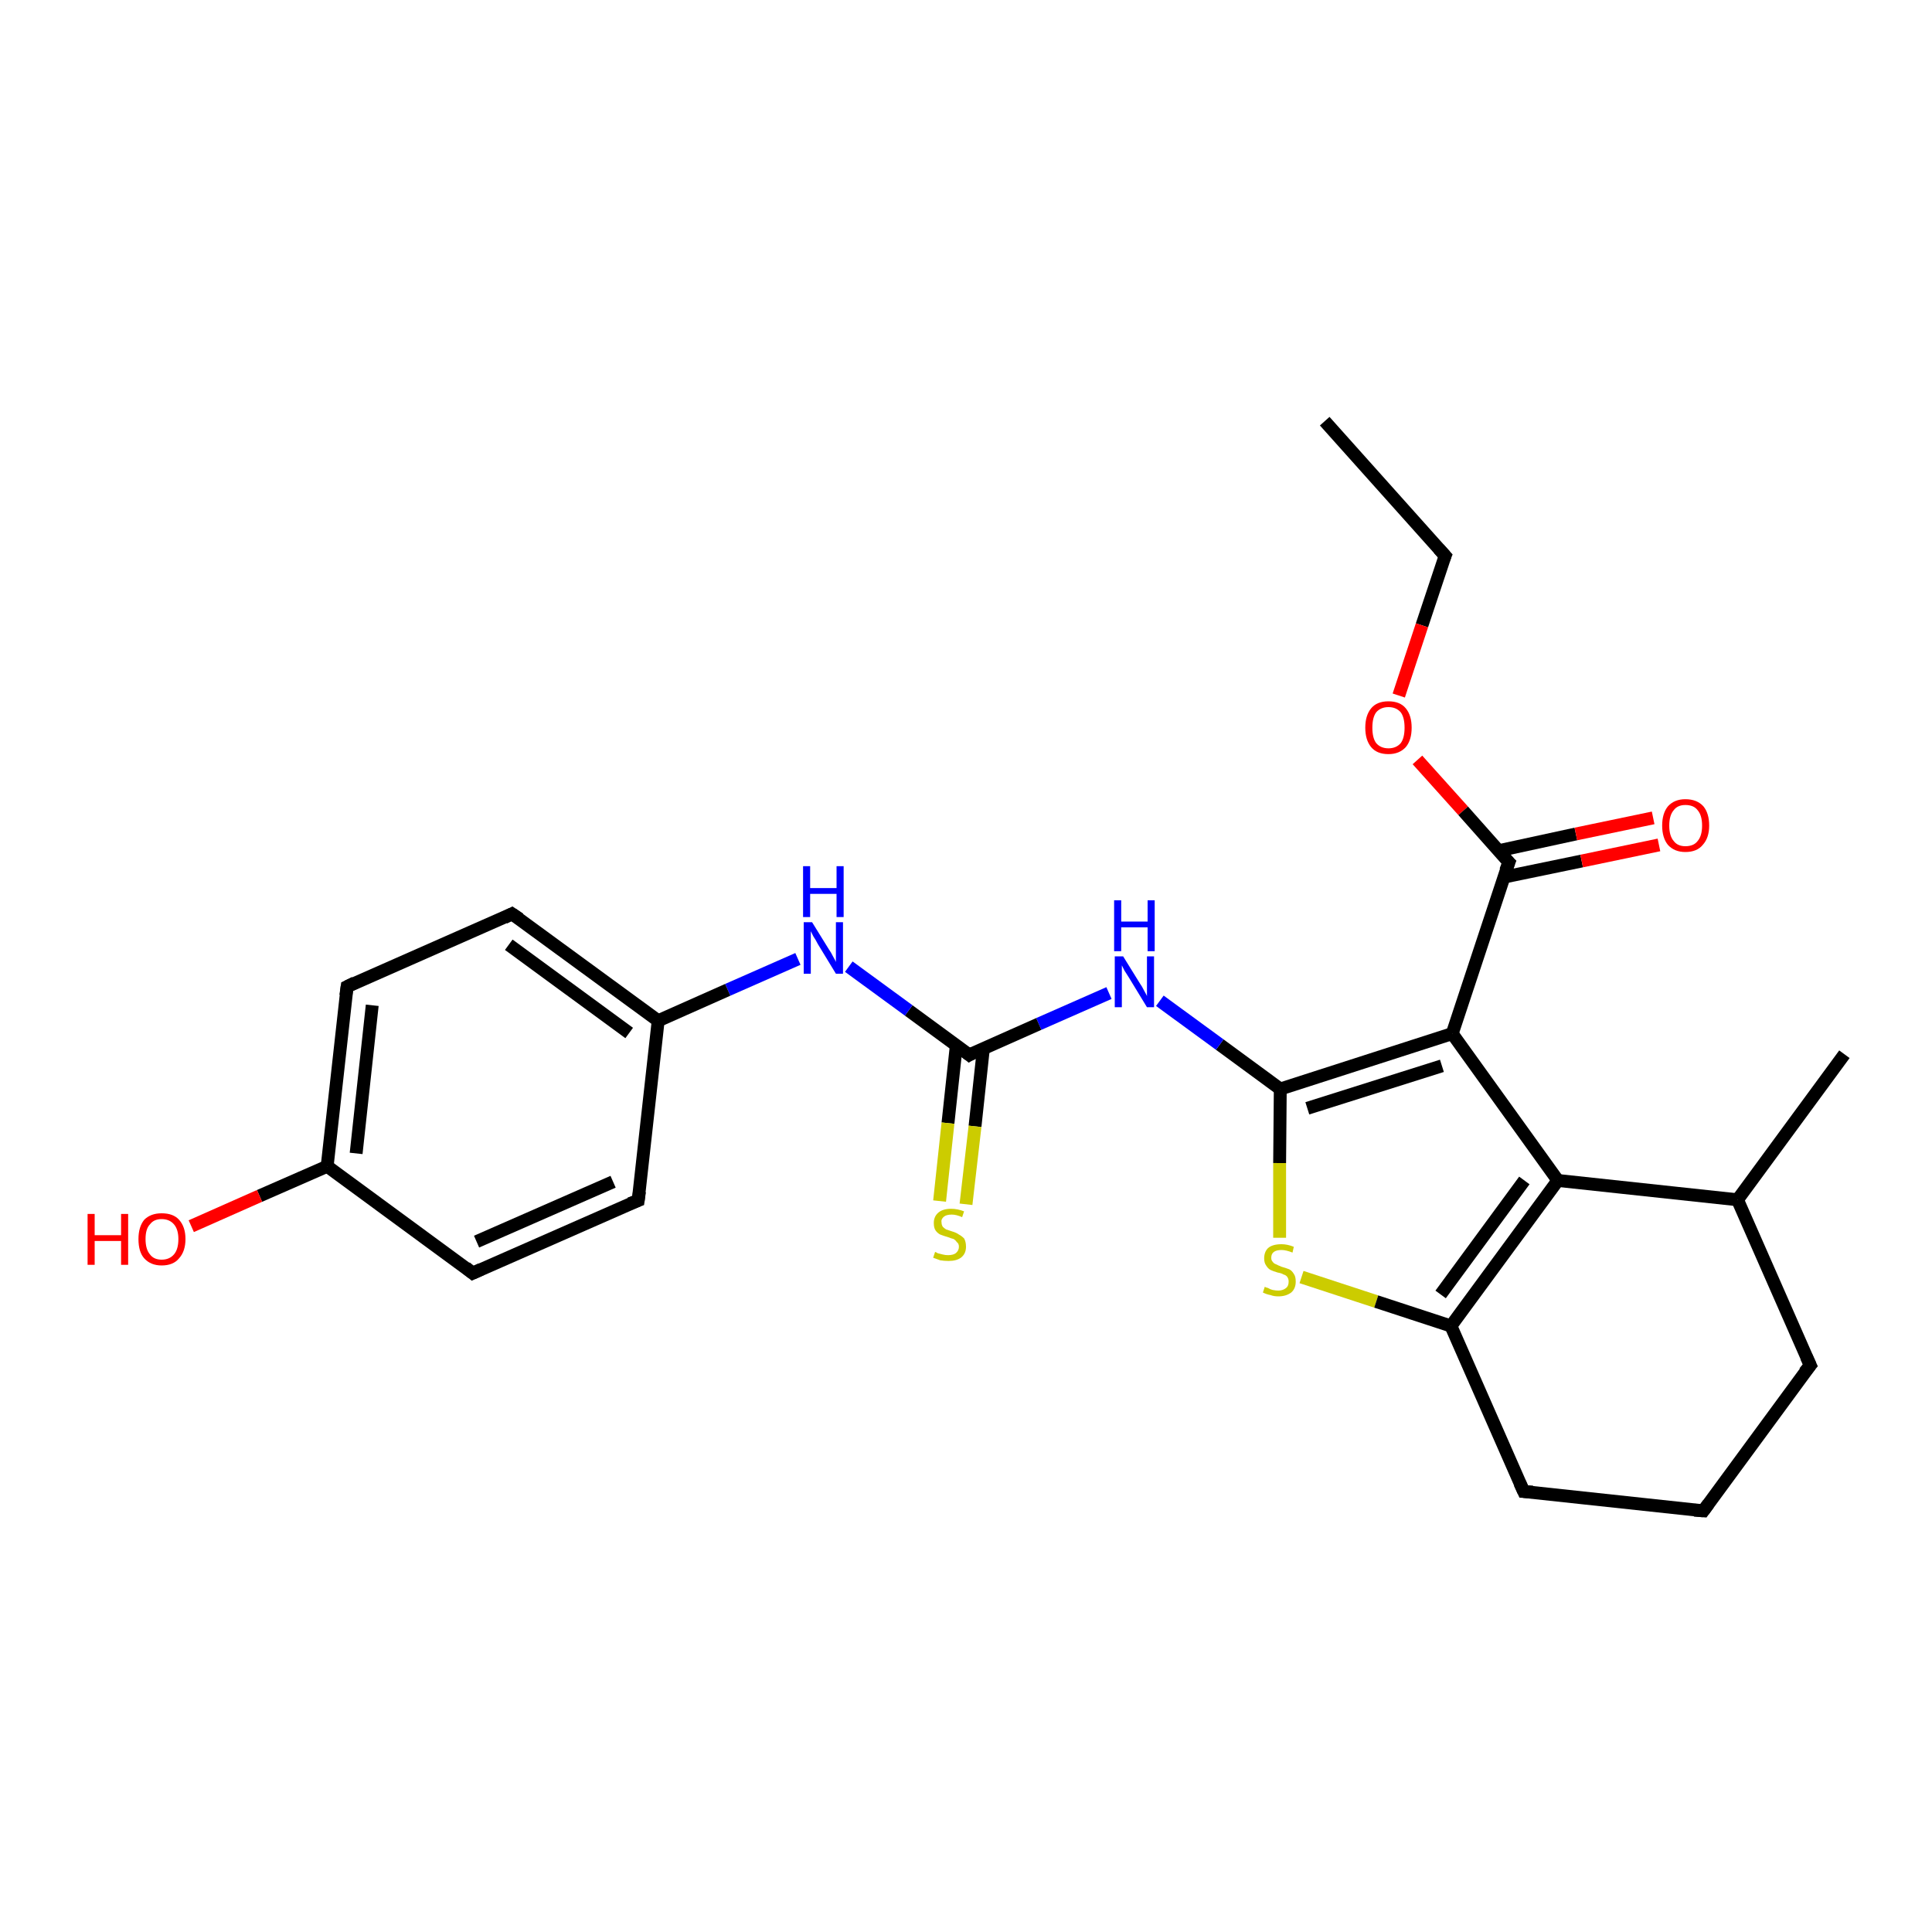 <?xml version='1.0' encoding='iso-8859-1'?>
<svg version='1.1' baseProfile='full'
              xmlns='http://www.w3.org/2000/svg'
                      xmlns:rdkit='http://www.rdkit.org/xml'
                      xmlns:xlink='http://www.w3.org/1999/xlink'
                  xml:space='preserve'
width='300px' height='300px' viewBox='0 0 300 300'>
<!-- END OF HEADER -->
<rect style='opacity:1.0;fill:#FFFFFF;stroke:none' width='300.0' height='300.0' x='0.0' y='0.0'> </rect>
<path class='bond-0 atom-0 atom-1' d='M 205.7,65.4 L 224.4,86.3' style='fill:none;fill-rule:evenodd;stroke:#000000;stroke-width:2.0px;stroke-linecap:butt;stroke-linejoin:miter;stroke-opacity:1' />
<path class='bond-1 atom-1 atom-2' d='M 224.4,86.3 L 220.8,97.1' style='fill:none;fill-rule:evenodd;stroke:#000000;stroke-width:2.0px;stroke-linecap:butt;stroke-linejoin:miter;stroke-opacity:1' />
<path class='bond-1 atom-1 atom-2' d='M 220.8,97.1 L 217.2,108.0' style='fill:none;fill-rule:evenodd;stroke:#FF0000;stroke-width:2.0px;stroke-linecap:butt;stroke-linejoin:miter;stroke-opacity:1' />
<path class='bond-2 atom-2 atom-3' d='M 220.1,118.0 L 227.2,125.9' style='fill:none;fill-rule:evenodd;stroke:#FF0000;stroke-width:2.0px;stroke-linecap:butt;stroke-linejoin:miter;stroke-opacity:1' />
<path class='bond-2 atom-2 atom-3' d='M 227.2,125.9 L 234.3,133.9' style='fill:none;fill-rule:evenodd;stroke:#000000;stroke-width:2.0px;stroke-linecap:butt;stroke-linejoin:miter;stroke-opacity:1' />
<path class='bond-3 atom-3 atom-4' d='M 233.5,136.2 L 245.6,133.7' style='fill:none;fill-rule:evenodd;stroke:#000000;stroke-width:2.0px;stroke-linecap:butt;stroke-linejoin:miter;stroke-opacity:1' />
<path class='bond-3 atom-3 atom-4' d='M 245.6,133.7 L 257.6,131.2' style='fill:none;fill-rule:evenodd;stroke:#FF0000;stroke-width:2.0px;stroke-linecap:butt;stroke-linejoin:miter;stroke-opacity:1' />
<path class='bond-3 atom-3 atom-4' d='M 232.7,132.1 L 244.7,129.5' style='fill:none;fill-rule:evenodd;stroke:#000000;stroke-width:2.0px;stroke-linecap:butt;stroke-linejoin:miter;stroke-opacity:1' />
<path class='bond-3 atom-3 atom-4' d='M 244.7,129.5 L 256.7,127.0' style='fill:none;fill-rule:evenodd;stroke:#FF0000;stroke-width:2.0px;stroke-linecap:butt;stroke-linejoin:miter;stroke-opacity:1' />
<path class='bond-4 atom-3 atom-5' d='M 234.3,133.9 L 225.5,160.5' style='fill:none;fill-rule:evenodd;stroke:#000000;stroke-width:2.0px;stroke-linecap:butt;stroke-linejoin:miter;stroke-opacity:1' />
<path class='bond-5 atom-5 atom-6' d='M 225.5,160.5 L 198.8,169.1' style='fill:none;fill-rule:evenodd;stroke:#000000;stroke-width:2.0px;stroke-linecap:butt;stroke-linejoin:miter;stroke-opacity:1' />
<path class='bond-5 atom-5 atom-6' d='M 223.9,165.5 L 203.0,172.1' style='fill:none;fill-rule:evenodd;stroke:#000000;stroke-width:2.0px;stroke-linecap:butt;stroke-linejoin:miter;stroke-opacity:1' />
<path class='bond-6 atom-6 atom-7' d='M 198.8,169.1 L 189.4,162.2' style='fill:none;fill-rule:evenodd;stroke:#000000;stroke-width:2.0px;stroke-linecap:butt;stroke-linejoin:miter;stroke-opacity:1' />
<path class='bond-6 atom-6 atom-7' d='M 189.4,162.2 L 180.1,155.4' style='fill:none;fill-rule:evenodd;stroke:#0000FF;stroke-width:2.0px;stroke-linecap:butt;stroke-linejoin:miter;stroke-opacity:1' />
<path class='bond-7 atom-7 atom-8' d='M 172.2,154.2 L 161.3,159.0' style='fill:none;fill-rule:evenodd;stroke:#0000FF;stroke-width:2.0px;stroke-linecap:butt;stroke-linejoin:miter;stroke-opacity:1' />
<path class='bond-7 atom-7 atom-8' d='M 161.3,159.0 L 150.5,163.8' style='fill:none;fill-rule:evenodd;stroke:#000000;stroke-width:2.0px;stroke-linecap:butt;stroke-linejoin:miter;stroke-opacity:1' />
<path class='bond-8 atom-8 atom-9' d='M 148.5,162.3 L 147.2,174.4' style='fill:none;fill-rule:evenodd;stroke:#000000;stroke-width:2.0px;stroke-linecap:butt;stroke-linejoin:miter;stroke-opacity:1' />
<path class='bond-8 atom-8 atom-9' d='M 147.2,174.4 L 145.9,186.5' style='fill:none;fill-rule:evenodd;stroke:#CCCC00;stroke-width:2.0px;stroke-linecap:butt;stroke-linejoin:miter;stroke-opacity:1' />
<path class='bond-8 atom-8 atom-9' d='M 152.7,162.8 L 151.4,174.9' style='fill:none;fill-rule:evenodd;stroke:#000000;stroke-width:2.0px;stroke-linecap:butt;stroke-linejoin:miter;stroke-opacity:1' />
<path class='bond-8 atom-8 atom-9' d='M 151.4,174.9 L 150.0,187.0' style='fill:none;fill-rule:evenodd;stroke:#CCCC00;stroke-width:2.0px;stroke-linecap:butt;stroke-linejoin:miter;stroke-opacity:1' />
<path class='bond-9 atom-8 atom-10' d='M 150.5,163.8 L 141.1,156.9' style='fill:none;fill-rule:evenodd;stroke:#000000;stroke-width:2.0px;stroke-linecap:butt;stroke-linejoin:miter;stroke-opacity:1' />
<path class='bond-9 atom-8 atom-10' d='M 141.1,156.9 L 131.8,150.1' style='fill:none;fill-rule:evenodd;stroke:#0000FF;stroke-width:2.0px;stroke-linecap:butt;stroke-linejoin:miter;stroke-opacity:1' />
<path class='bond-10 atom-10 atom-11' d='M 123.9,148.9 L 113.0,153.7' style='fill:none;fill-rule:evenodd;stroke:#0000FF;stroke-width:2.0px;stroke-linecap:butt;stroke-linejoin:miter;stroke-opacity:1' />
<path class='bond-10 atom-10 atom-11' d='M 113.0,153.7 L 102.2,158.5' style='fill:none;fill-rule:evenodd;stroke:#000000;stroke-width:2.0px;stroke-linecap:butt;stroke-linejoin:miter;stroke-opacity:1' />
<path class='bond-11 atom-11 atom-12' d='M 102.2,158.5 L 79.5,141.9' style='fill:none;fill-rule:evenodd;stroke:#000000;stroke-width:2.0px;stroke-linecap:butt;stroke-linejoin:miter;stroke-opacity:1' />
<path class='bond-11 atom-11 atom-12' d='M 97.7,160.4 L 79.0,146.7' style='fill:none;fill-rule:evenodd;stroke:#000000;stroke-width:2.0px;stroke-linecap:butt;stroke-linejoin:miter;stroke-opacity:1' />
<path class='bond-12 atom-12 atom-13' d='M 79.5,141.9 L 53.9,153.2' style='fill:none;fill-rule:evenodd;stroke:#000000;stroke-width:2.0px;stroke-linecap:butt;stroke-linejoin:miter;stroke-opacity:1' />
<path class='bond-13 atom-13 atom-14' d='M 53.9,153.2 L 50.8,181.1' style='fill:none;fill-rule:evenodd;stroke:#000000;stroke-width:2.0px;stroke-linecap:butt;stroke-linejoin:miter;stroke-opacity:1' />
<path class='bond-13 atom-13 atom-14' d='M 57.8,156.1 L 55.3,179.1' style='fill:none;fill-rule:evenodd;stroke:#000000;stroke-width:2.0px;stroke-linecap:butt;stroke-linejoin:miter;stroke-opacity:1' />
<path class='bond-14 atom-14 atom-15' d='M 50.8,181.1 L 40.3,185.7' style='fill:none;fill-rule:evenodd;stroke:#000000;stroke-width:2.0px;stroke-linecap:butt;stroke-linejoin:miter;stroke-opacity:1' />
<path class='bond-14 atom-14 atom-15' d='M 40.3,185.7 L 29.7,190.4' style='fill:none;fill-rule:evenodd;stroke:#FF0000;stroke-width:2.0px;stroke-linecap:butt;stroke-linejoin:miter;stroke-opacity:1' />
<path class='bond-15 atom-14 atom-16' d='M 50.8,181.1 L 73.4,197.7' style='fill:none;fill-rule:evenodd;stroke:#000000;stroke-width:2.0px;stroke-linecap:butt;stroke-linejoin:miter;stroke-opacity:1' />
<path class='bond-16 atom-16 atom-17' d='M 73.4,197.7 L 99.1,186.4' style='fill:none;fill-rule:evenodd;stroke:#000000;stroke-width:2.0px;stroke-linecap:butt;stroke-linejoin:miter;stroke-opacity:1' />
<path class='bond-16 atom-16 atom-17' d='M 74.0,192.8 L 95.2,183.5' style='fill:none;fill-rule:evenodd;stroke:#000000;stroke-width:2.0px;stroke-linecap:butt;stroke-linejoin:miter;stroke-opacity:1' />
<path class='bond-17 atom-6 atom-18' d='M 198.8,169.1 L 198.7,180.6' style='fill:none;fill-rule:evenodd;stroke:#000000;stroke-width:2.0px;stroke-linecap:butt;stroke-linejoin:miter;stroke-opacity:1' />
<path class='bond-17 atom-6 atom-18' d='M 198.7,180.6 L 198.7,192.2' style='fill:none;fill-rule:evenodd;stroke:#CCCC00;stroke-width:2.0px;stroke-linecap:butt;stroke-linejoin:miter;stroke-opacity:1' />
<path class='bond-18 atom-18 atom-19' d='M 202.1,198.3 L 213.7,202.1' style='fill:none;fill-rule:evenodd;stroke:#CCCC00;stroke-width:2.0px;stroke-linecap:butt;stroke-linejoin:miter;stroke-opacity:1' />
<path class='bond-18 atom-18 atom-19' d='M 213.7,202.1 L 225.3,205.9' style='fill:none;fill-rule:evenodd;stroke:#000000;stroke-width:2.0px;stroke-linecap:butt;stroke-linejoin:miter;stroke-opacity:1' />
<path class='bond-19 atom-19 atom-20' d='M 225.3,205.9 L 236.6,231.6' style='fill:none;fill-rule:evenodd;stroke:#000000;stroke-width:2.0px;stroke-linecap:butt;stroke-linejoin:miter;stroke-opacity:1' />
<path class='bond-20 atom-20 atom-21' d='M 236.6,231.6 L 264.5,234.6' style='fill:none;fill-rule:evenodd;stroke:#000000;stroke-width:2.0px;stroke-linecap:butt;stroke-linejoin:miter;stroke-opacity:1' />
<path class='bond-21 atom-21 atom-22' d='M 264.5,234.6 L 281.1,212.0' style='fill:none;fill-rule:evenodd;stroke:#000000;stroke-width:2.0px;stroke-linecap:butt;stroke-linejoin:miter;stroke-opacity:1' />
<path class='bond-22 atom-22 atom-23' d='M 281.1,212.0 L 269.8,186.3' style='fill:none;fill-rule:evenodd;stroke:#000000;stroke-width:2.0px;stroke-linecap:butt;stroke-linejoin:miter;stroke-opacity:1' />
<path class='bond-23 atom-23 atom-24' d='M 269.8,186.3 L 286.4,163.7' style='fill:none;fill-rule:evenodd;stroke:#000000;stroke-width:2.0px;stroke-linecap:butt;stroke-linejoin:miter;stroke-opacity:1' />
<path class='bond-24 atom-23 atom-25' d='M 269.8,186.3 L 241.9,183.3' style='fill:none;fill-rule:evenodd;stroke:#000000;stroke-width:2.0px;stroke-linecap:butt;stroke-linejoin:miter;stroke-opacity:1' />
<path class='bond-25 atom-25 atom-5' d='M 241.9,183.3 L 225.5,160.5' style='fill:none;fill-rule:evenodd;stroke:#000000;stroke-width:2.0px;stroke-linecap:butt;stroke-linejoin:miter;stroke-opacity:1' />
<path class='bond-26 atom-17 atom-11' d='M 99.1,186.4 L 102.2,158.5' style='fill:none;fill-rule:evenodd;stroke:#000000;stroke-width:2.0px;stroke-linecap:butt;stroke-linejoin:miter;stroke-opacity:1' />
<path class='bond-27 atom-25 atom-19' d='M 241.9,183.3 L 225.3,205.9' style='fill:none;fill-rule:evenodd;stroke:#000000;stroke-width:2.0px;stroke-linecap:butt;stroke-linejoin:miter;stroke-opacity:1' />
<path class='bond-27 atom-25 atom-19' d='M 236.7,183.3 L 223.7,201.0' style='fill:none;fill-rule:evenodd;stroke:#000000;stroke-width:2.0px;stroke-linecap:butt;stroke-linejoin:miter;stroke-opacity:1' />
<path d='M 223.4,85.2 L 224.4,86.3 L 224.2,86.8' style='fill:none;stroke:#000000;stroke-width:2.0px;stroke-linecap:butt;stroke-linejoin:miter;stroke-opacity:1;' />
<path d='M 233.9,133.5 L 234.3,133.9 L 233.8,135.2' style='fill:none;stroke:#000000;stroke-width:2.0px;stroke-linecap:butt;stroke-linejoin:miter;stroke-opacity:1;' />
<path d='M 151.0,163.5 L 150.5,163.8 L 150.0,163.4' style='fill:none;stroke:#000000;stroke-width:2.0px;stroke-linecap:butt;stroke-linejoin:miter;stroke-opacity:1;' />
<path d='M 80.7,142.7 L 79.5,141.9 L 78.3,142.5' style='fill:none;stroke:#000000;stroke-width:2.0px;stroke-linecap:butt;stroke-linejoin:miter;stroke-opacity:1;' />
<path d='M 55.1,152.6 L 53.9,153.2 L 53.7,154.6' style='fill:none;stroke:#000000;stroke-width:2.0px;stroke-linecap:butt;stroke-linejoin:miter;stroke-opacity:1;' />
<path d='M 72.3,196.8 L 73.4,197.7 L 74.7,197.1' style='fill:none;stroke:#000000;stroke-width:2.0px;stroke-linecap:butt;stroke-linejoin:miter;stroke-opacity:1;' />
<path d='M 97.8,186.9 L 99.1,186.4 L 99.3,185.0' style='fill:none;stroke:#000000;stroke-width:2.0px;stroke-linecap:butt;stroke-linejoin:miter;stroke-opacity:1;' />
<path d='M 236.0,230.3 L 236.6,231.6 L 238.0,231.7' style='fill:none;stroke:#000000;stroke-width:2.0px;stroke-linecap:butt;stroke-linejoin:miter;stroke-opacity:1;' />
<path d='M 263.1,234.5 L 264.5,234.6 L 265.3,233.5' style='fill:none;stroke:#000000;stroke-width:2.0px;stroke-linecap:butt;stroke-linejoin:miter;stroke-opacity:1;' />
<path d='M 280.2,213.1 L 281.1,212.0 L 280.5,210.7' style='fill:none;stroke:#000000;stroke-width:2.0px;stroke-linecap:butt;stroke-linejoin:miter;stroke-opacity:1;' />
<path class='atom-2' d='M 212.0 113.0
Q 212.0 111.1, 212.9 110.0
Q 213.8 108.9, 215.6 108.9
Q 217.4 108.9, 218.3 110.0
Q 219.2 111.1, 219.2 113.0
Q 219.2 114.9, 218.3 116.0
Q 217.3 117.1, 215.6 117.1
Q 213.8 117.1, 212.9 116.0
Q 212.0 114.9, 212.0 113.0
M 215.6 116.2
Q 216.8 116.2, 217.5 115.4
Q 218.1 114.6, 218.1 113.0
Q 218.1 111.4, 217.5 110.6
Q 216.8 109.8, 215.6 109.8
Q 214.4 109.8, 213.7 110.6
Q 213.1 111.4, 213.1 113.0
Q 213.1 114.6, 213.7 115.4
Q 214.4 116.2, 215.6 116.2
' fill='#FF0000'/>
<path class='atom-4' d='M 258.1 128.2
Q 258.1 126.3, 259.0 125.2
Q 260.0 124.1, 261.7 124.1
Q 263.5 124.1, 264.5 125.2
Q 265.4 126.3, 265.4 128.2
Q 265.4 130.1, 264.4 131.2
Q 263.5 132.3, 261.7 132.3
Q 260.0 132.3, 259.0 131.2
Q 258.1 130.1, 258.1 128.2
M 261.7 131.4
Q 263.0 131.4, 263.6 130.6
Q 264.3 129.8, 264.3 128.2
Q 264.3 126.6, 263.6 125.8
Q 263.0 125.0, 261.7 125.0
Q 260.5 125.0, 259.9 125.8
Q 259.2 126.6, 259.2 128.2
Q 259.2 129.8, 259.9 130.6
Q 260.5 131.4, 261.7 131.4
' fill='#FF0000'/>
<path class='atom-7' d='M 174.4 148.5
L 177.0 152.7
Q 177.3 153.1, 177.7 153.9
Q 178.1 154.6, 178.1 154.7
L 178.1 148.5
L 179.2 148.5
L 179.2 156.4
L 178.1 156.4
L 175.3 151.8
Q 175.0 151.3, 174.6 150.7
Q 174.3 150.1, 174.2 149.9
L 174.2 156.4
L 173.1 156.4
L 173.1 148.5
L 174.4 148.5
' fill='#0000FF'/>
<path class='atom-7' d='M 173.0 139.8
L 174.1 139.8
L 174.1 143.1
L 178.2 143.1
L 178.2 139.8
L 179.3 139.8
L 179.3 147.7
L 178.2 147.7
L 178.2 144.0
L 174.1 144.0
L 174.1 147.7
L 173.0 147.7
L 173.0 139.8
' fill='#0000FF'/>
<path class='atom-9' d='M 145.2 194.4
Q 145.3 194.4, 145.6 194.6
Q 146.0 194.7, 146.4 194.8
Q 146.8 194.9, 147.2 194.9
Q 148.0 194.9, 148.4 194.6
Q 148.9 194.2, 148.9 193.6
Q 148.9 193.1, 148.6 192.9
Q 148.4 192.6, 148.1 192.4
Q 147.7 192.3, 147.2 192.1
Q 146.5 191.9, 146.0 191.7
Q 145.6 191.5, 145.3 191.1
Q 145.0 190.7, 145.0 189.9
Q 145.0 188.9, 145.7 188.3
Q 146.4 187.7, 147.7 187.7
Q 148.7 187.7, 149.7 188.1
L 149.4 189.0
Q 148.5 188.6, 147.8 188.6
Q 147.0 188.6, 146.6 188.9
Q 146.1 189.3, 146.2 189.8
Q 146.2 190.2, 146.4 190.5
Q 146.6 190.7, 146.9 190.9
Q 147.2 191.0, 147.8 191.2
Q 148.5 191.4, 148.9 191.7
Q 149.3 191.9, 149.7 192.3
Q 150.0 192.8, 150.0 193.6
Q 150.0 194.7, 149.2 195.3
Q 148.5 195.8, 147.3 195.8
Q 146.6 195.8, 146.0 195.7
Q 145.5 195.5, 144.9 195.3
L 145.2 194.4
' fill='#CCCC00'/>
<path class='atom-10' d='M 126.1 143.2
L 128.7 147.4
Q 129.0 147.8, 129.4 148.6
Q 129.8 149.3, 129.8 149.4
L 129.8 143.2
L 130.9 143.2
L 130.9 151.2
L 129.8 151.2
L 127.0 146.6
Q 126.7 146.0, 126.3 145.4
Q 126.0 144.8, 125.9 144.6
L 125.9 151.2
L 124.8 151.2
L 124.8 143.2
L 126.1 143.2
' fill='#0000FF'/>
<path class='atom-10' d='M 124.7 134.5
L 125.8 134.5
L 125.8 137.9
L 129.9 137.9
L 129.9 134.5
L 131.0 134.5
L 131.0 142.4
L 129.9 142.4
L 129.9 138.8
L 125.8 138.8
L 125.8 142.4
L 124.7 142.4
L 124.7 134.5
' fill='#0000FF'/>
<path class='atom-15' d='M 13.6 188.5
L 14.7 188.5
L 14.7 191.8
L 18.8 191.8
L 18.8 188.5
L 19.9 188.5
L 19.9 196.4
L 18.8 196.4
L 18.8 192.7
L 14.7 192.7
L 14.7 196.4
L 13.6 196.4
L 13.6 188.5
' fill='#FF0000'/>
<path class='atom-15' d='M 21.5 192.4
Q 21.5 190.5, 22.4 189.4
Q 23.4 188.4, 25.1 188.4
Q 26.9 188.4, 27.8 189.4
Q 28.8 190.5, 28.8 192.4
Q 28.8 194.3, 27.8 195.4
Q 26.9 196.5, 25.1 196.5
Q 23.4 196.5, 22.4 195.4
Q 21.5 194.4, 21.5 192.4
M 25.1 195.6
Q 26.3 195.6, 27.0 194.8
Q 27.7 194.0, 27.7 192.4
Q 27.7 190.9, 27.0 190.1
Q 26.3 189.3, 25.1 189.3
Q 23.9 189.3, 23.3 190.1
Q 22.6 190.8, 22.6 192.4
Q 22.6 194.0, 23.3 194.8
Q 23.9 195.6, 25.1 195.6
' fill='#FF0000'/>
<path class='atom-18' d='M 196.4 199.8
Q 196.5 199.9, 196.9 200.0
Q 197.2 200.2, 197.6 200.3
Q 198.1 200.4, 198.5 200.4
Q 199.2 200.4, 199.7 200.0
Q 200.1 199.7, 200.1 199.0
Q 200.1 198.6, 199.9 198.3
Q 199.7 198.0, 199.3 197.9
Q 199.0 197.7, 198.4 197.6
Q 197.7 197.4, 197.3 197.2
Q 196.9 197.0, 196.6 196.5
Q 196.3 196.1, 196.3 195.4
Q 196.3 194.4, 196.9 193.8
Q 197.6 193.2, 199.0 193.2
Q 199.9 193.2, 200.9 193.6
L 200.7 194.5
Q 199.7 194.1, 199.0 194.1
Q 198.2 194.1, 197.8 194.4
Q 197.4 194.7, 197.4 195.3
Q 197.4 195.7, 197.6 195.9
Q 197.8 196.2, 198.1 196.3
Q 198.5 196.5, 199.0 196.7
Q 199.7 196.9, 200.2 197.1
Q 200.6 197.3, 200.9 197.8
Q 201.2 198.2, 201.2 199.0
Q 201.2 200.1, 200.5 200.7
Q 199.7 201.3, 198.5 201.3
Q 197.8 201.3, 197.3 201.1
Q 196.7 201.0, 196.1 200.7
L 196.4 199.8
' fill='#CCCC00'/>
</svg>
